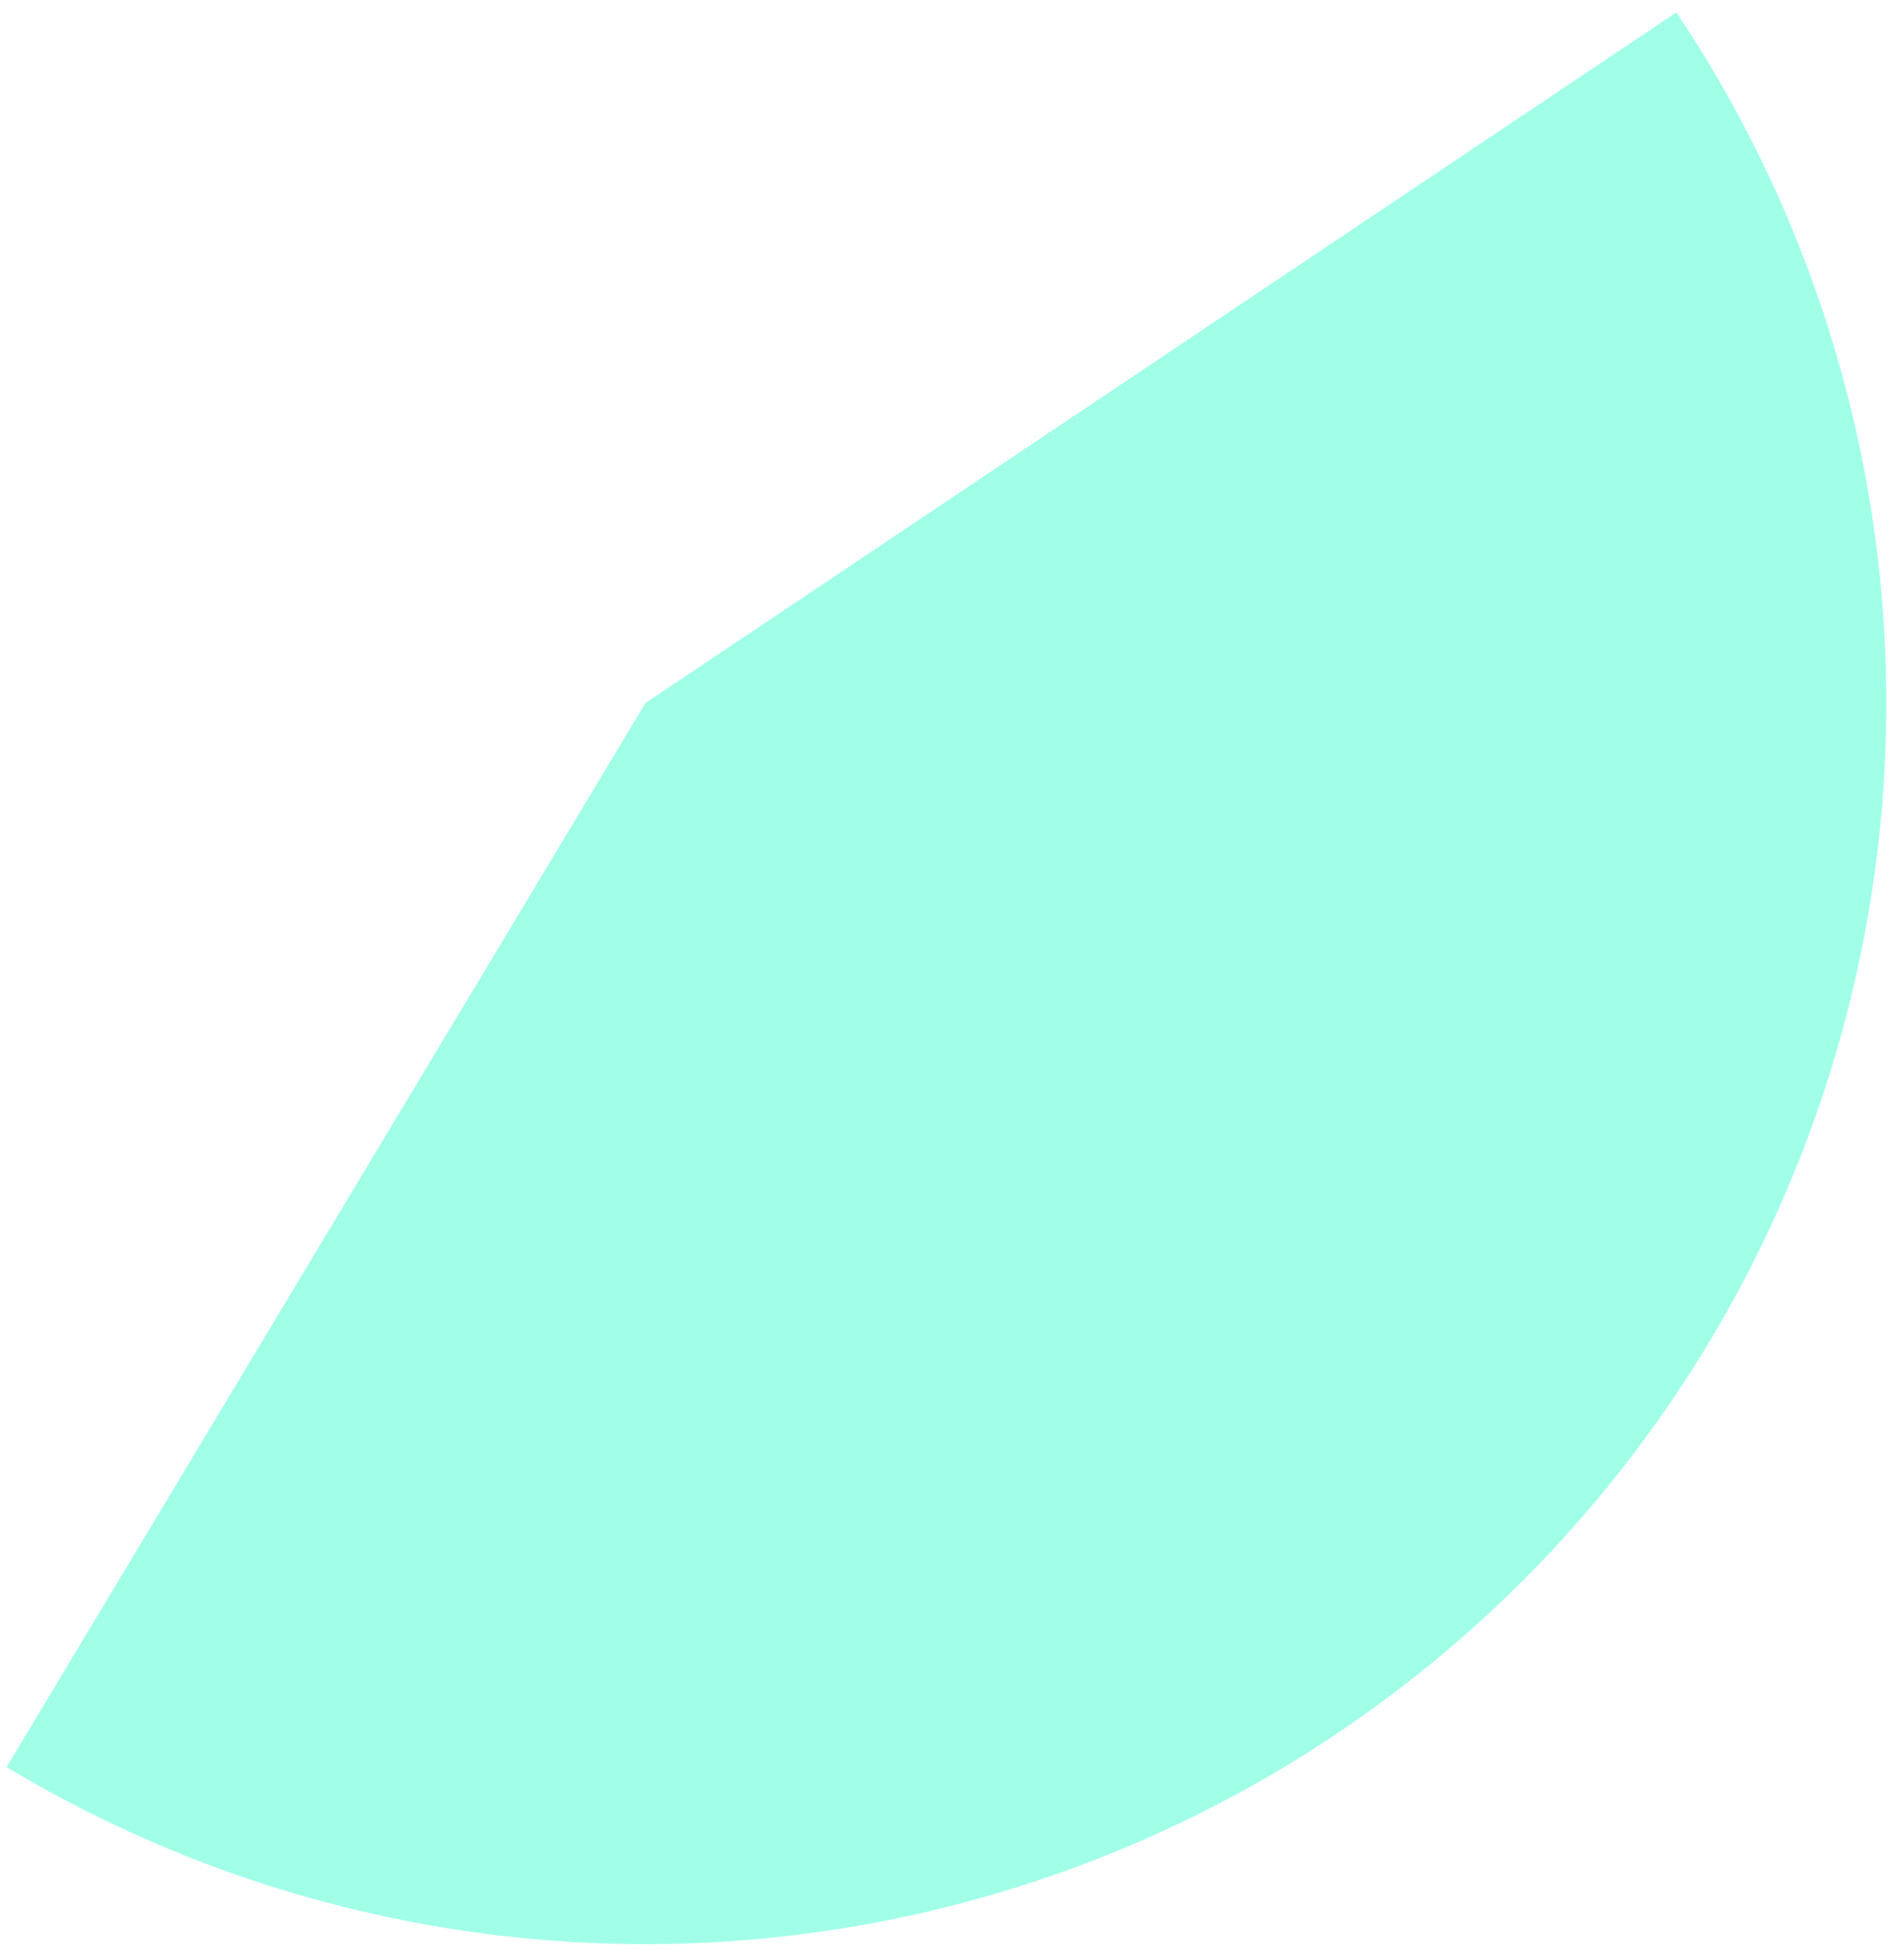 <?xml version="1.0" encoding="utf-8"?>
<svg xmlns="http://www.w3.org/2000/svg" fill="none" height="100%" overflow="visible" preserveAspectRatio="none" style="display: block;" viewBox="0 0 99 102" width="100%">
<path d="M87.256 0.643C95.427 12.841 99.2 27.459 97.95 42.089C96.701 56.718 90.504 70.485 80.382 81.121C70.26 91.757 56.816 98.627 42.267 100.599C27.717 102.571 12.93 99.527 0.342 91.969L33.592 36.592L87.256 0.643Z" fill="#44FFD2" fill-opacity="0.5" id="Ellipse 13"/>
</svg>